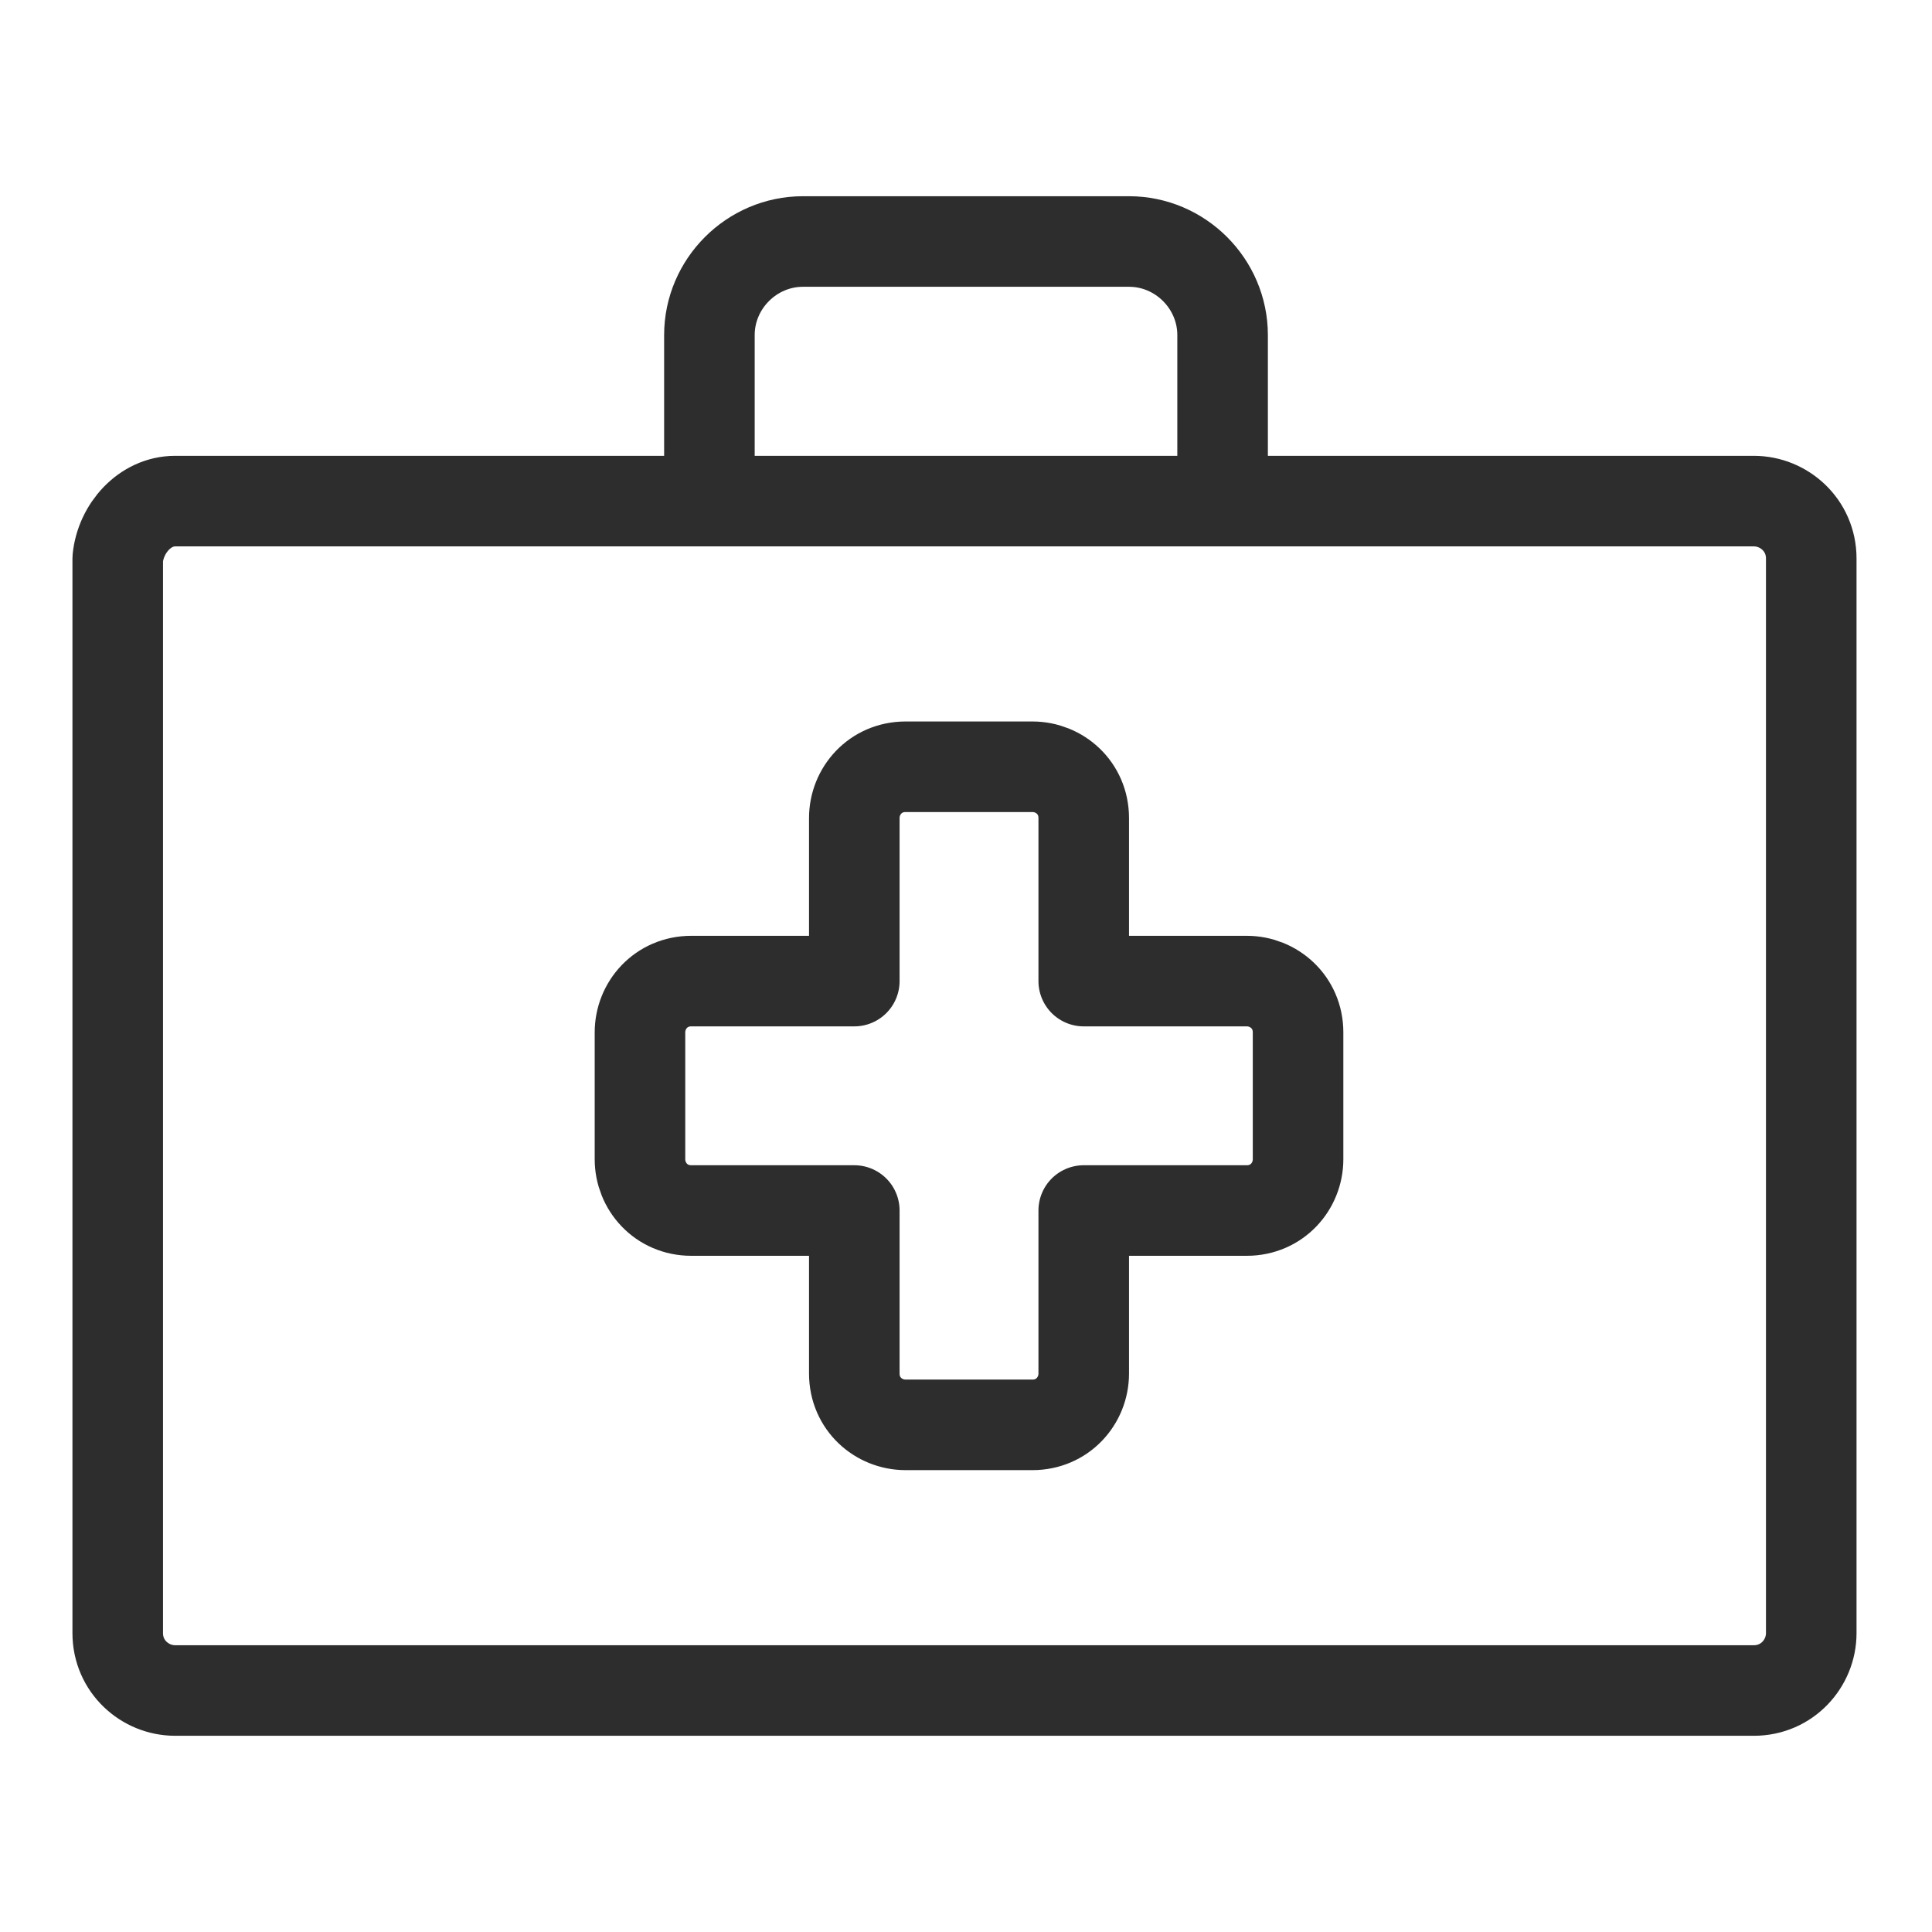 <?xml version="1.0" encoding="utf-8"?>
<!-- Generator: Adobe Illustrator 29.5.1, SVG Export Plug-In . SVG Version: 9.03 Build 0)  -->
<svg version="1.0" id="Layer_1" xmlns="http://www.w3.org/2000/svg" xmlns:xlink="http://www.w3.org/1999/xlink" x="0px" y="0px"
	 viewBox="0 0 64 64" style="enable-background:new 0 0 64 64;" xml:space="preserve">
<style type="text/css">
	.st0{fill:none;stroke:#2D2D2D;stroke-width:3;stroke-linecap:round;stroke-linejoin:round;stroke-miterlimit:22.926;}
</style>
<g>
	<path class="st0" d="M5.8,16.6h52.3c1,0,1.9,0.8,1.9,1.9v35.6c0,1-0.8,1.9-1.9,1.9H5.8c-1,0-1.9-0.8-1.9-1.9V18.5
		C4,17.5,4.8,16.6,5.8,16.6L5.8,16.6z"/>
	<path class="st0" d="M21.2,38.4v-4.2c0-0.9,0.7-1.7,1.7-1.7h5.4v-5.4c0-0.9,0.7-1.7,1.7-1.7h4.2c0.9,0,1.7,0.7,1.7,1.7v5.4h5.4
		c0.9,0,1.7,0.7,1.7,1.7v4.2c0,0.9-0.7,1.7-1.7,1.7h-5.4v5.4c0,0.9-0.7,1.7-1.7,1.7h-4.2c-0.9,0-1.7-0.7-1.7-1.7v-5.4h-5.4
		C21.9,40.1,21.2,39.3,21.2,38.4L21.2,38.4z"/>
	<path class="st0" d="M23.5,16.5v-5.4c0-1.7,1.4-3.1,3.1-3.1h10.8c1.7,0,3.1,1.4,3.1,3.1v5.4"/>
</g>
<g>
</g>
<g>
</g>
<g>
</g>
<g>
</g>
<g>
</g>
<g>
</g>
<g>
</g>
<g>
</g>
<g>
</g>
<g>
</g>
<g>
</g>
<g>
</g>
<g>
</g>
<g>
</g>
<g>
</g>
</svg>
